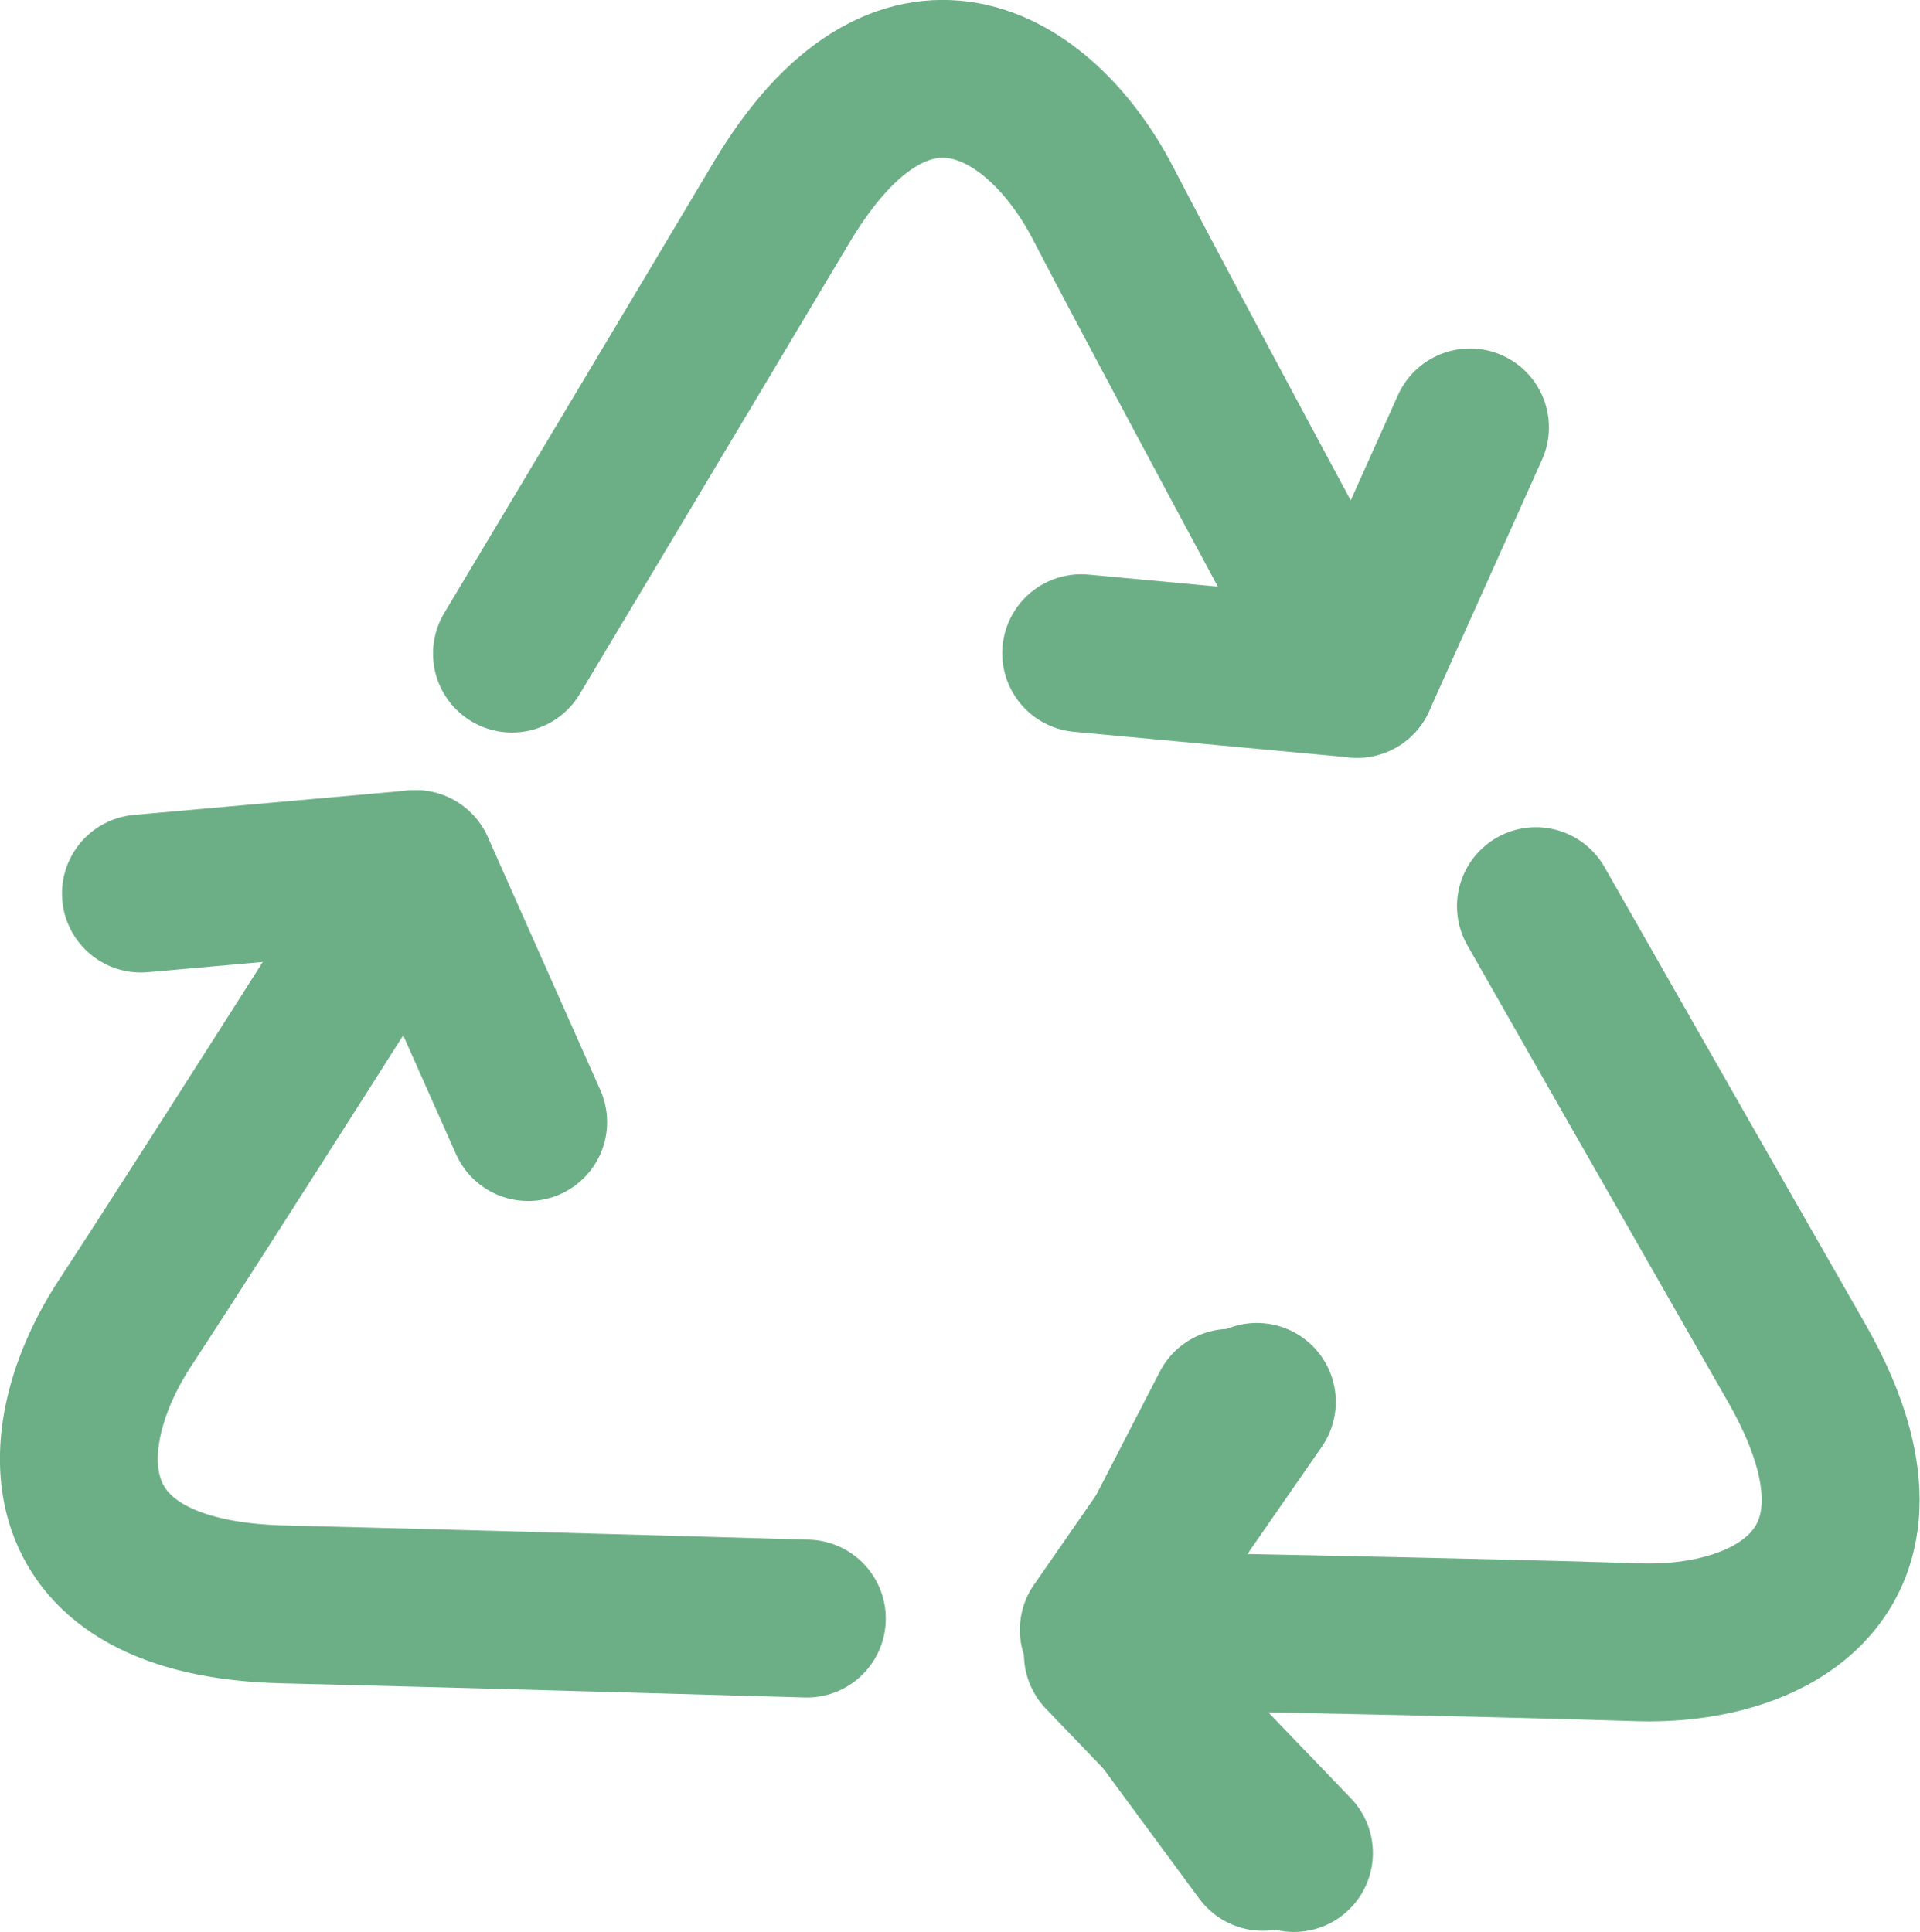 <?xml version="1.0" encoding="UTF-8"?><svg id="Capa_2" xmlns="http://www.w3.org/2000/svg" viewBox="0 0 48.64 48.95"><defs><style>.cls-1{stroke-miterlimit:10;}.cls-1,.cls-2{fill:none;stroke:#6caf86;stroke-linecap:round;stroke-width:4px;}.cls-2{stroke-linejoin:round;}</style></defs><g id="HIGH"><g><polyline class="cls-2" points="27.39 16.55 34.38 17.2 37.24 10.83"/><polyline class="cls-2" points="31.16 35.67 27.94 41.91 32.78 46.95"/><path class="cls-1" d="m12.97,16.56s4.46-7.45,6.81-11.4c3.09-5.21,6.57-3.09,8.17,0,1.6,3.09,6.43,12.04,6.43,12.04"/><polyline class="cls-2" points="31.84 35.52 27.84 41.29 31.99 46.92"/><path class="cls-1" d="m38.91,22.96s4.3,7.55,6.58,11.53c3.02,5.25-.53,7.24-4.01,7.12s-13.64-.31-13.64-.31"/><polyline class="cls-2" points="13.38 28.43 10.53 22.02 3.57 22.64"/><path class="cls-1" d="m20.44,41.01s-8.68-.25-13.27-.36c-6.06-.15-5.91-4.22-4-7.13s7.35-11.5,7.35-11.5"/></g></g></svg>